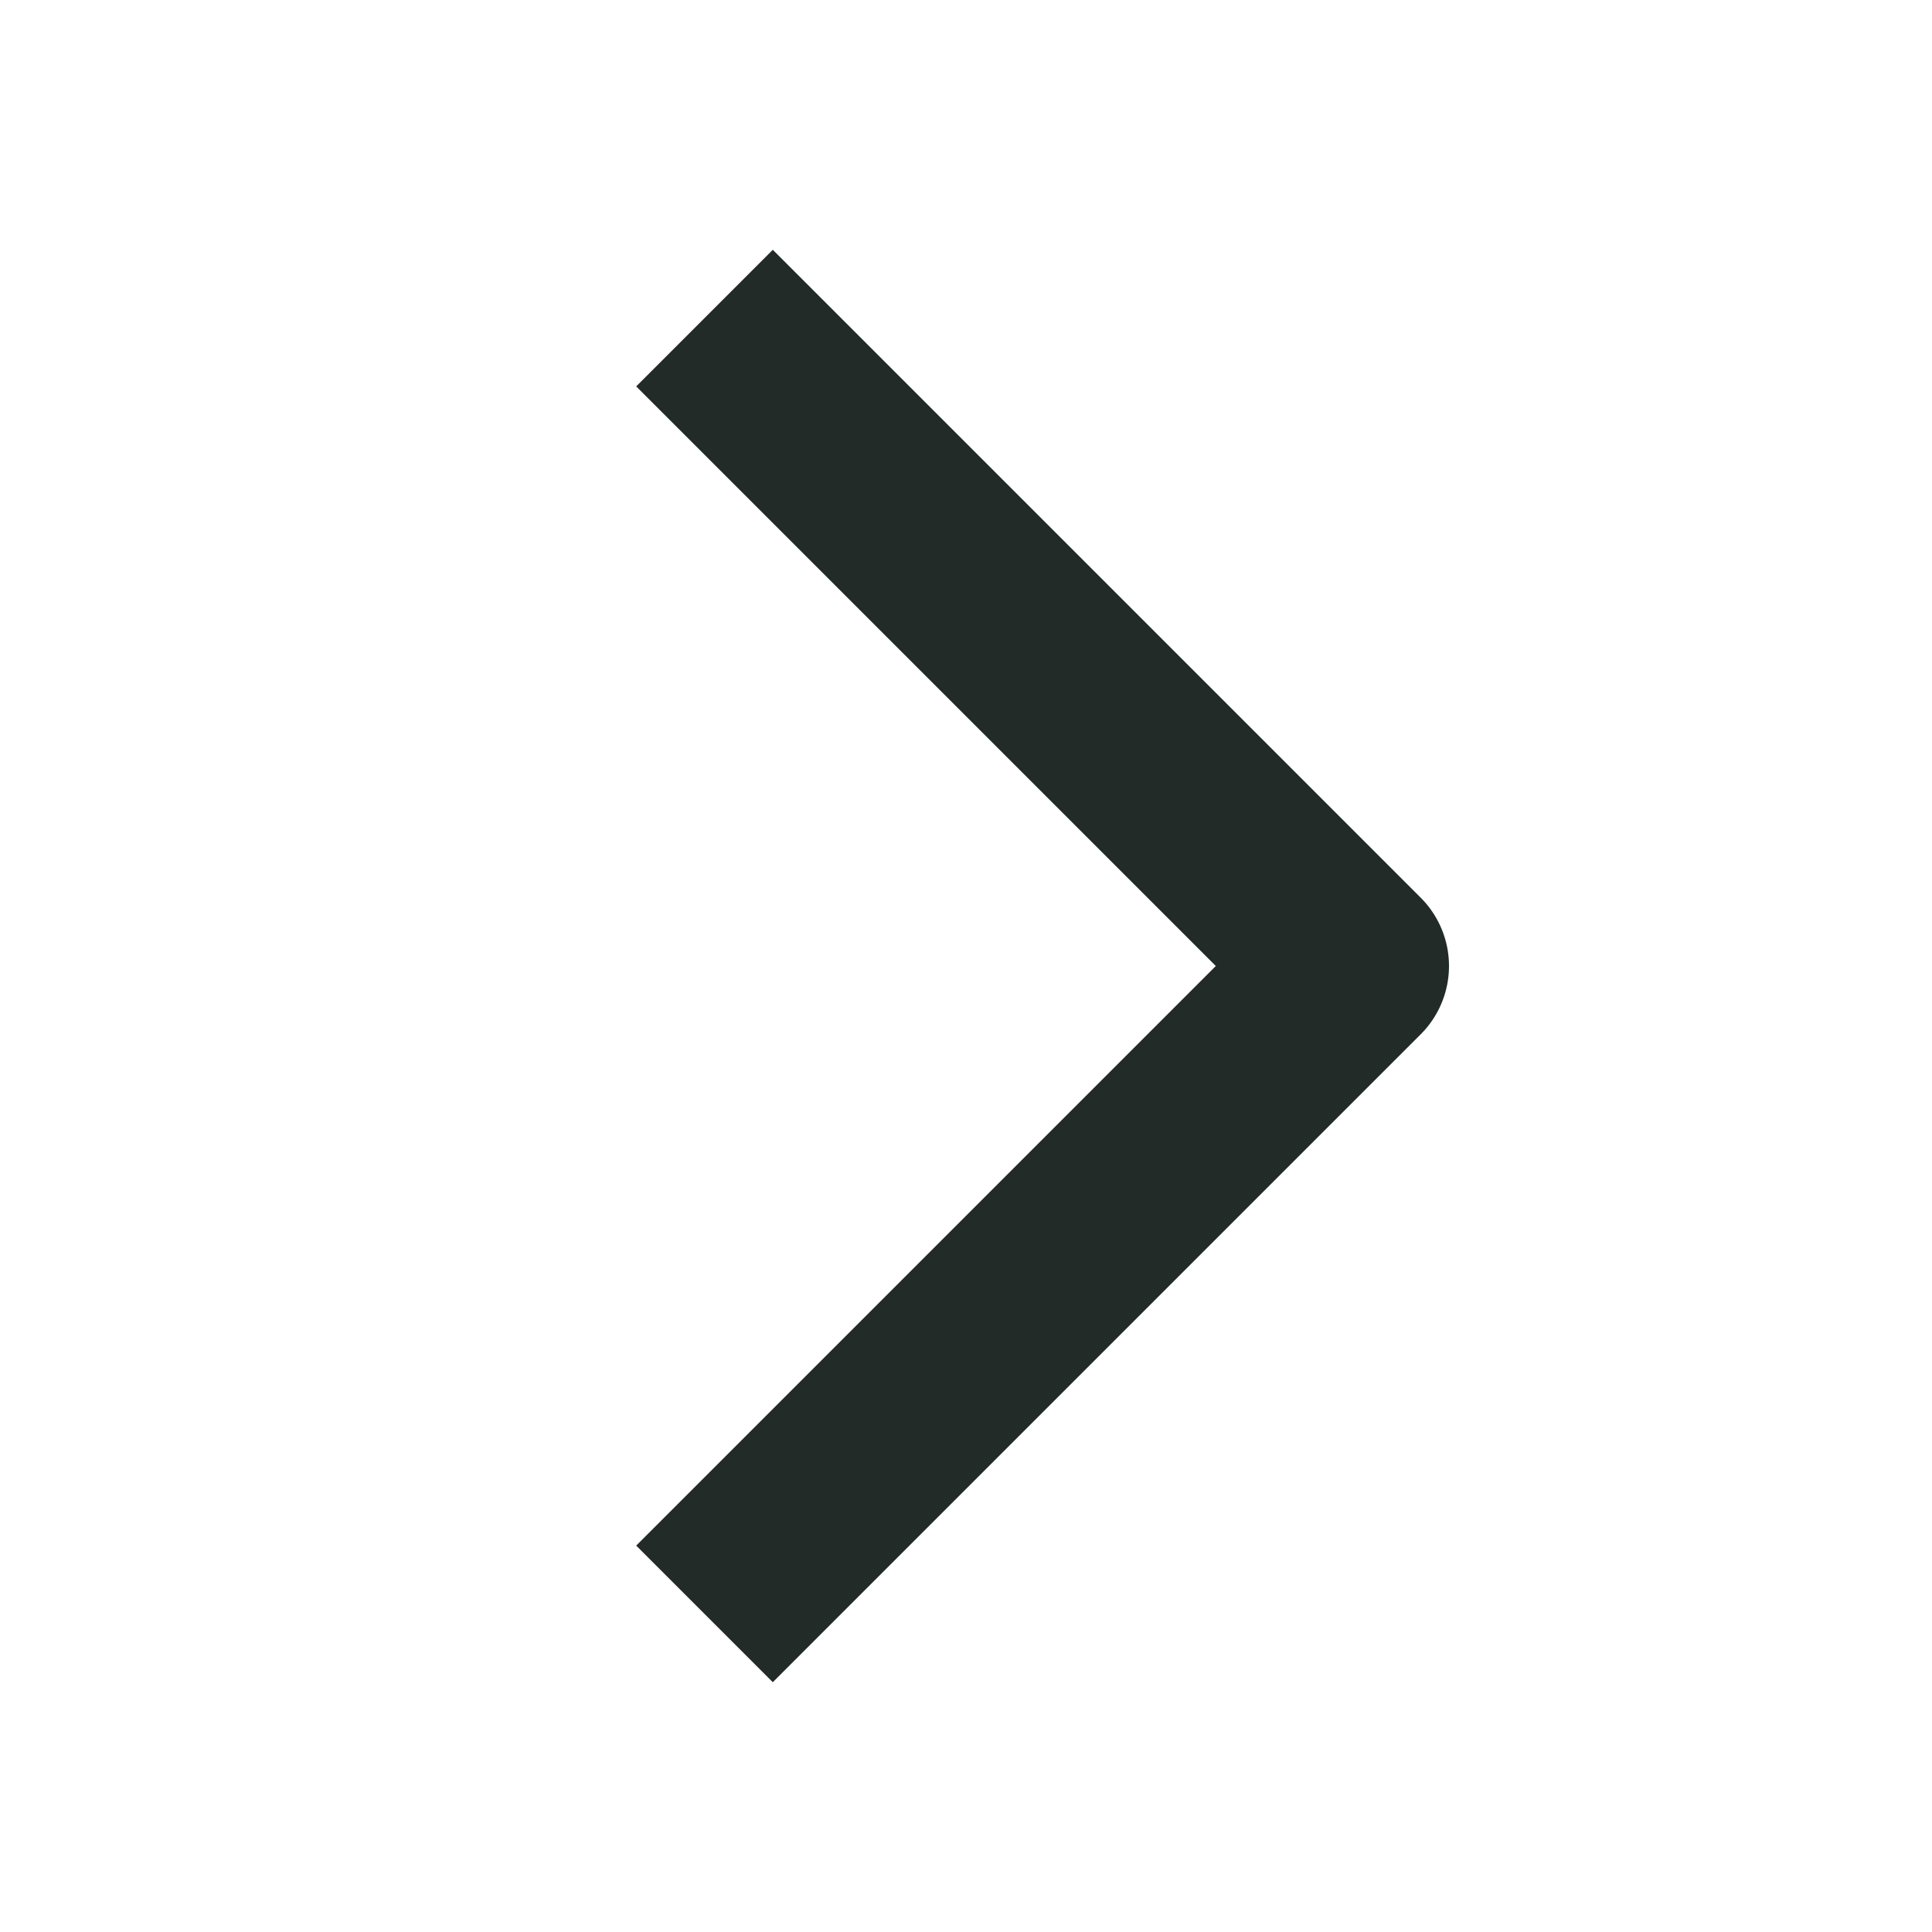 <svg width="20" height="20" viewBox="0 0 20 20" fill="none" xmlns="http://www.w3.org/2000/svg">
<g clip-path="url(#clip0_233_5810)">
<path d="M8 4L14 10L8 16" stroke="#222B27" stroke-width="2" stroke-linecap="square" stroke-linejoin="round"/>
</g>
<defs>
<clipPath id="clip0_233_5810">
<rect width="20" height="20" fill="white"/>
</clipPath>
</defs>
</svg>
